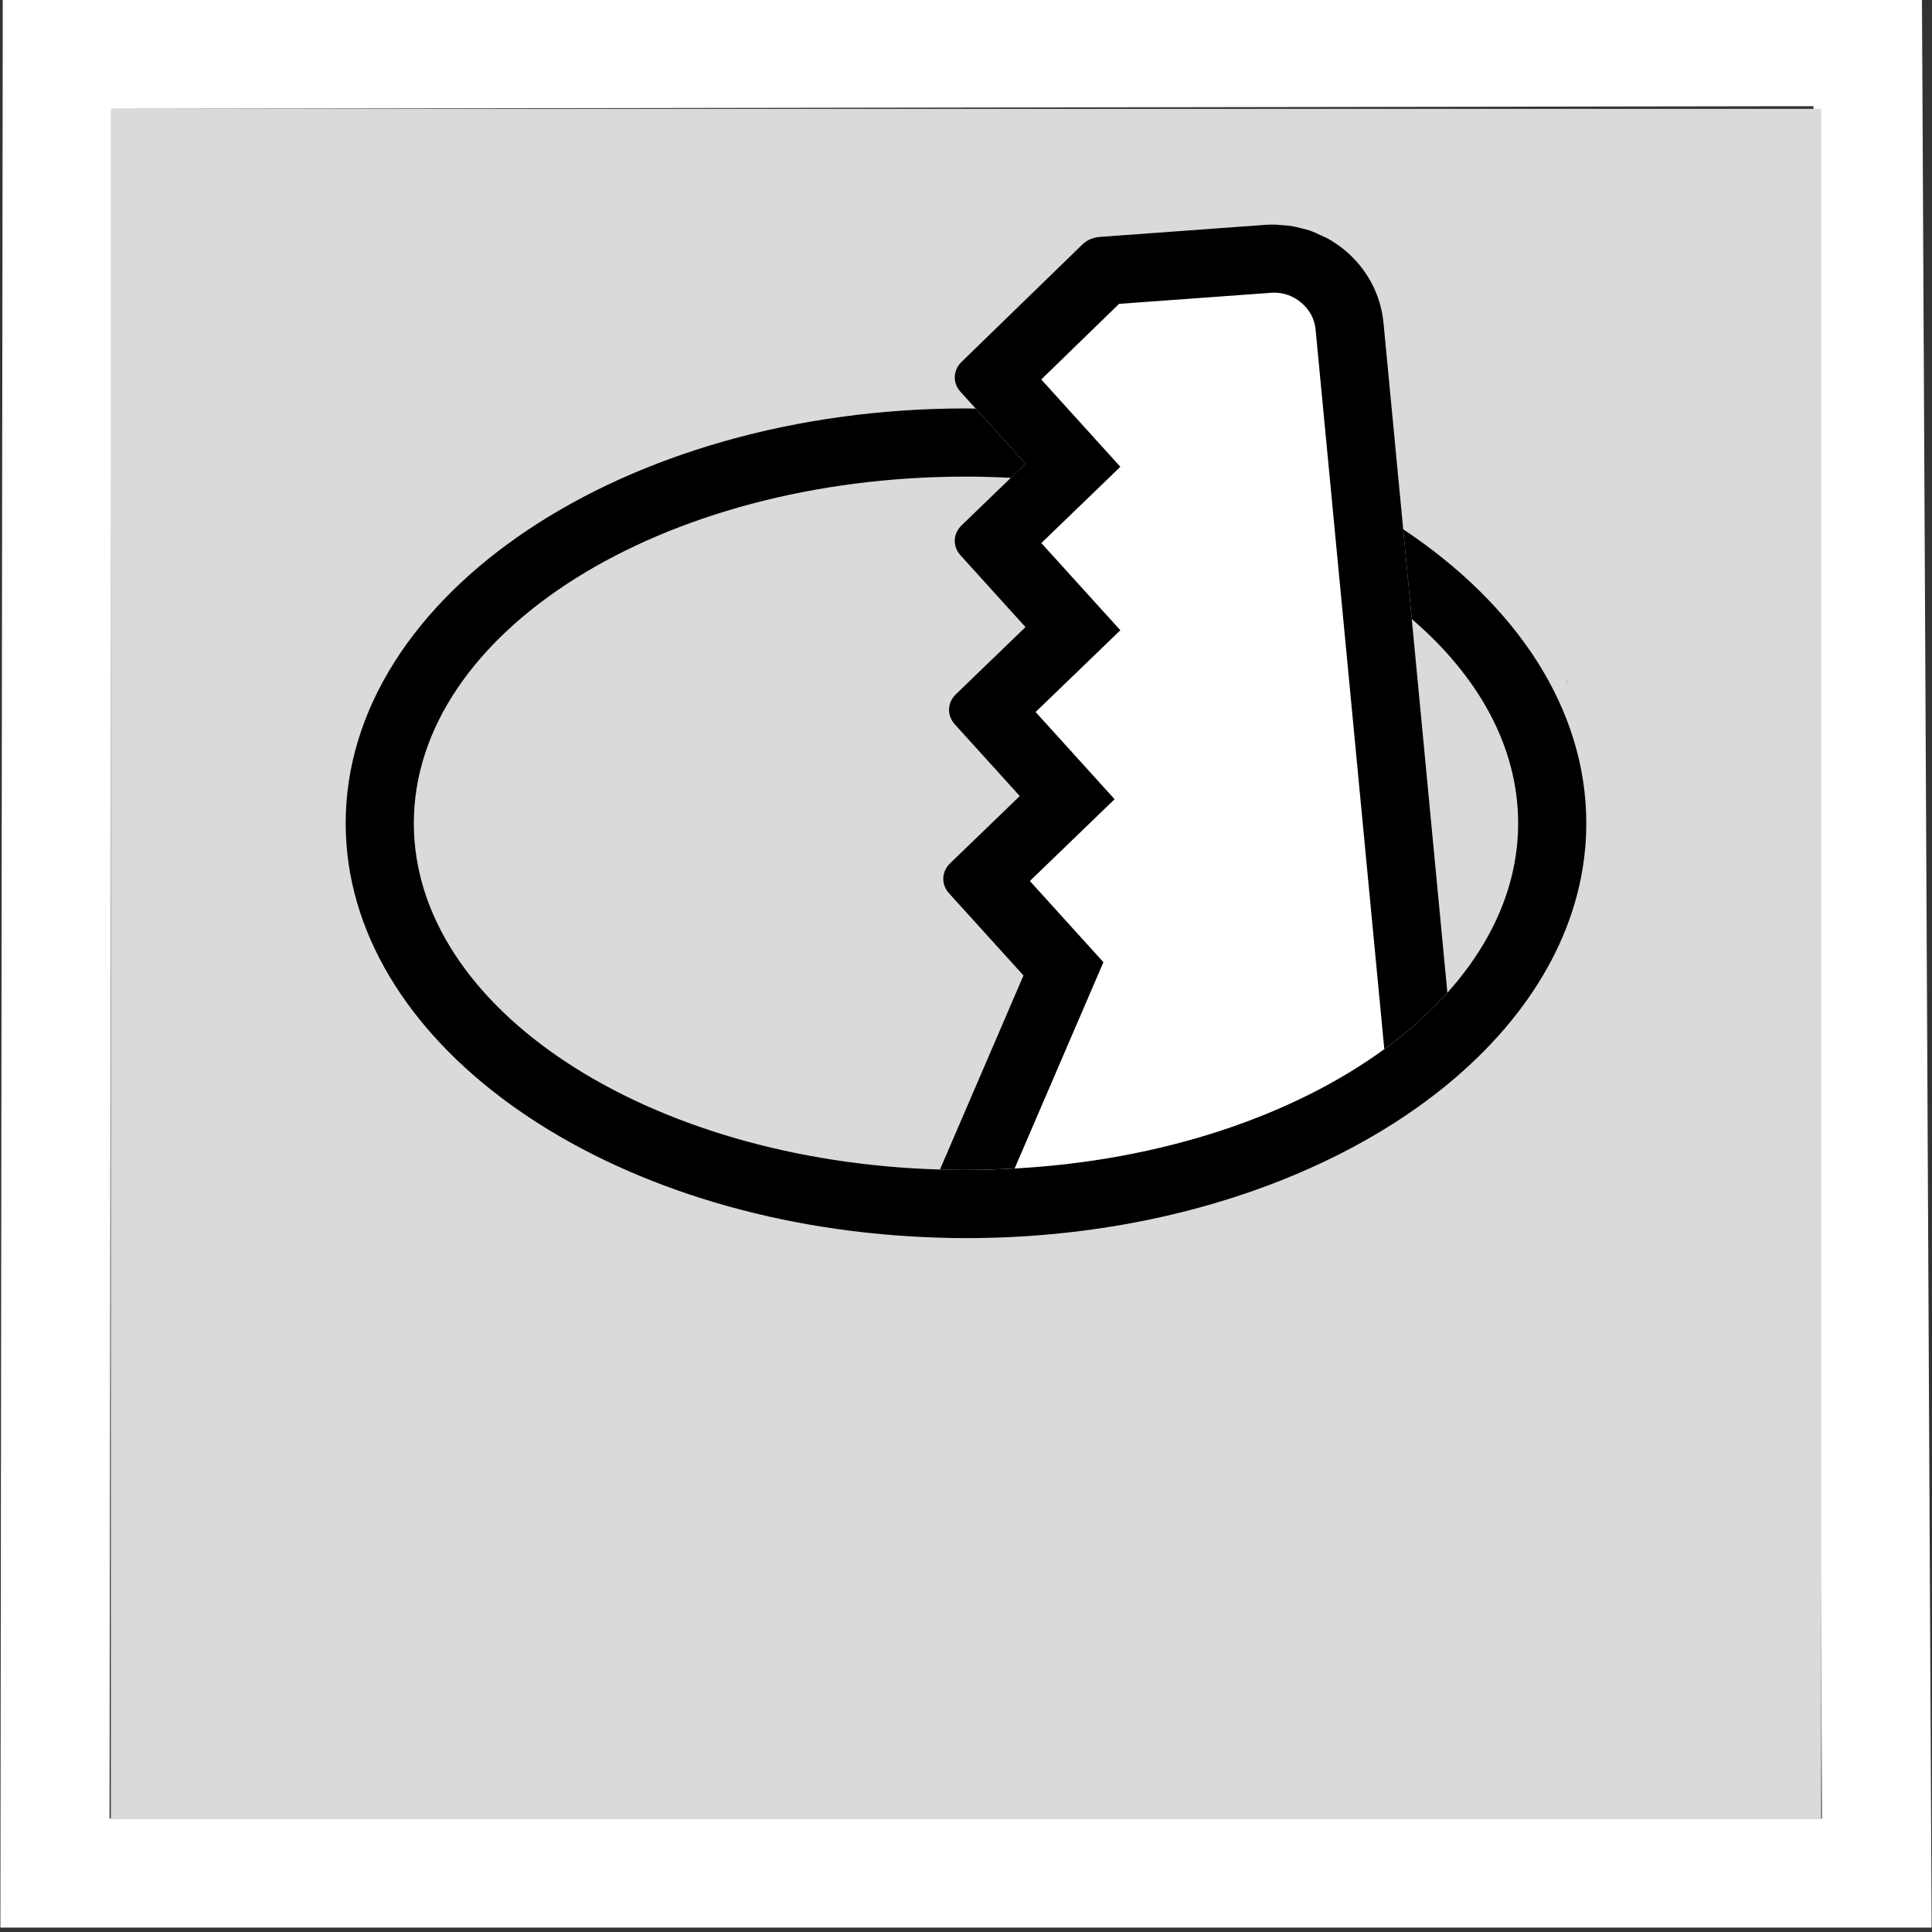 <?xml version="1.0" encoding="utf-8"?>
<svg xmlns="http://www.w3.org/2000/svg" enable-background="new 0 0 99.21 99.21" height="99.21px" id="Ebene_1" version="1.1" viewBox="0 0 99.21 99.21" width="99.21px" x="0px" y="0px">
<rect x="0" y="0" width="99.21" height="99.21" fill="#333333" stroke="none"/>
<path d="M93.122,5.452l0.439,87.933H5.626L5.735,5.591L93.122,5.452 M98.693-0.157l-5.581,0.009L5.726-0.009L0.142,0&#xD;&#xA;	L0.135,5.584L0.026,93.377l-0.007,5.607h5.607h87.936h5.629l-0.028-5.629l-0.44-87.932L98.693-0.157L98.693-0.157z" fill="#FFFFFF"/>
<rect fill="#DADADA" height="87.793" width="87.827" x="5.691" y="5.591"/>
<path d="M80.451,34.908c0.003,0.123,0.015,0.244,0.015,0.367v-0.367H80.451z" fill="#009640"/>
<path d="M48.736,45.874c-0.417-0.46-0.392-1.11,0.059-1.546l3.572-3.448l-3.337-3.684&#xD;&#xA;	c-0.313-0.345-0.376-0.797-0.199-1.185c0.059-0.129,0.146-0.251,0.258-0.36l3.572-3.448l-3.336-3.684&#xD;&#xA;	c-0.417-0.46-0.392-1.11,0.059-1.545l2.524-2.436c-0.761-0.039-1.527-0.064-2.303-0.064c-15.634,0-28.354,7.986-28.354,17.802&#xD;&#xA;	c0,9.535,12.003,17.342,27.02,17.781l4.288-9.963L48.736,45.874z" fill="none"/>
<path d="M77.958,42.275c0-3.919-2.031-7.543-5.462-10.487l1.832,19.187C76.636,48.401,77.958,45.434,77.958,42.275z" fill="none"/>
<path d="M67.864,12.102c0.102,0.049,0.207,0.086,0.307,0.142C68.071,12.188,67.966,12.151,67.864,12.102z" fill="#FFFFFF"/>
<path d="M66.853,11.73c0.129,0.034,0.26,0.06,0.385,0.103C67.111,11.79,66.981,11.765,66.853,11.73z" fill="#FFFFFF"/>
<path d="M49.03,37.196l3.337,3.684L49.03,37.196c-0.313-0.345-0.376-0.797-0.199-1.185&#xD;&#xA;	C48.654,36.399,48.718,36.851,49.03,37.196z" fill="#FFFFFF"/>
<path d="M65.827,11.563c0.143,0.009,0.283,0.016,0.423,0.037C66.11,11.579,65.97,11.572,65.827,11.563z" fill="#FFFFFF"/>
<path d="M55.987,12.287c-0.153,0.066-0.291,0.158-0.408,0.272l-6.198,6.023l6.198-6.023&#xD;&#xA;	C55.696,12.445,55.834,12.353,55.987,12.287z" fill="#FFFFFF"/>
<path d="M65.446,11.529c-0.135,0-0.27,0.004-0.404,0.014c0.264-0.019,0.525,0.001,0.785,0.019&#xD;&#xA;	C65.7,11.553,65.574,11.529,65.446,11.529z" fill="#009B3E"/>
<path d="M67.237,11.833c0.215,0.073,0.421,0.17,0.627,0.269C67.658,12.003,67.452,11.906,67.237,11.833z" fill="#009B3E"/>
<path d="M66.25,11.599c0.204,0.03,0.403,0.08,0.603,0.131C66.653,11.679,66.454,11.629,66.25,11.599z" fill="#009B3E"/>
<path d="M68.171,12.244c0.299,0.167,0.587,0.358,0.857,0.581C68.758,12.602,68.47,12.411,68.171,12.244z" fill="#009B3E"/>
<path d="M58.226,13.337c0,0,7.984-0.927,9.325,0c1.341,0.928,1.249,0.557,1.99,6.122&#xD;&#xA;	c0.742,5.565,3.432,35.152,3.432,35.152s-2.641,2.969-6.421,4.174c-3.781,1.205-11.803,3.523-13.867,3.617&#xD;&#xA;	c-2.064,0.092-3.48-0.557-3.48-0.557l5.868-11.965l-4.522-4.916l3.873-3.583l-3.246-4.594l3.71-4.436l-4.337-4.637l4.337-3.24&#xD;&#xA;	l-3.71-4.829l4.811-4.916L58.226,13.337z" fill="#FFFFFF"/>
<path d="M72.496,31.788l-0.44-4.608l-1.012-10.595c-0.14-1.469-0.855-2.804-2.016-3.761c-0.271-0.222-0.559-0.414-0.857-0.581&#xD;&#xA;	c-0.1-0.055-0.205-0.093-0.307-0.142c-0.206-0.099-0.412-0.196-0.627-0.269c-0.125-0.042-0.256-0.069-0.385-0.103&#xD;&#xA;	c-0.199-0.052-0.398-0.102-0.603-0.131c-0.14-0.021-0.28-0.027-0.423-0.037c-0.26-0.018-0.521-0.038-0.785-0.019l-8.559,0.623&#xD;&#xA;	c-0.176,0.013-0.344,0.054-0.496,0.12c-0.153,0.066-0.291,0.158-0.408,0.272l-6.198,6.023c-0.447,0.435-0.471,1.083-0.055,1.542&#xD;&#xA;	l0.777,0.858l2.56,2.827l-0.755,0.729l-2.524,2.436c-0.451,0.435-0.477,1.085-0.059,1.545l3.336,3.684l-3.572,3.448&#xD;&#xA;	c-0.112,0.109-0.199,0.231-0.258,0.36c-0.177,0.388-0.113,0.84,0.199,1.185l3.337,3.684l-3.572,3.448&#xD;&#xA;	c-0.451,0.436-0.476,1.085-0.059,1.546l3.822,4.22l-4.288,9.963c0.442,0.012,0.887,0.021,1.334,0.021c0.842,0,1.675-0.029,2.5-0.074&#xD;&#xA;	l3.669-8.527l0.89-2.066l-1.511-1.667l-2.266-2.501l1.911-1.845l2.439-2.355l-2.275-2.513l-1.781-1.965l1.912-1.844l2.439-2.355&#xD;&#xA;	l-2.277-2.513l-1.779-1.964l1.618-1.562l1.371-1.323l1.068-1.031l-2.276-2.513l-0.145-0.16l-1.641-1.812l3.996-3.883l7.826-0.569&#xD;&#xA;	c0.051-0.004,0.102-0.005,0.152-0.005c0.492,0,0.961,0.171,1.355,0.496c0.444,0.367,0.707,0.848,0.758,1.393l0.778,8.145l0.39,4.083&#xD;&#xA;	l2.361,24.729c1.226-0.895,2.313-1.863,3.239-2.898L72.496,31.788z"/>
<path d="M72.056,27.18l0.44,4.608c3.431,2.944,5.462,6.568,5.462,10.487c0,3.159-1.322,6.125-3.63,8.7&#xD;&#xA;	c-0.927,1.035-2.014,2.003-3.239,2.898c-4.693,3.422-11.415,5.715-18.984,6.131c-0.824,0.045-1.657,0.074-2.5,0.074&#xD;&#xA;	c-0.447,0-0.892-0.01-1.334-0.021c-15.017-0.439-27.02-8.246-27.02-17.781c0-9.816,12.72-17.802,28.354-17.802&#xD;&#xA;	c0.776,0,1.542,0.025,2.303,0.064l0.755-0.729l-2.56-2.827c-0.167-0.001-0.331-0.008-0.498-0.008&#xD;&#xA;	c-17.564,0-31.854,9.556-31.854,21.302c0,11.111,12.791,20.258,29.042,21.215c0.927,0.055,1.863,0.088,2.812,0.088&#xD;&#xA;	c5.9,0,11.427-1.082,16.17-2.961c2.054-0.813,3.958-1.775,5.685-2.865c1.184-0.75,2.282-1.557,3.285-2.418&#xD;&#xA;	c4.201-3.609,6.713-8.141,6.713-13.059C81.458,36.382,77.859,31.041,72.056,27.18z"/>
</svg>